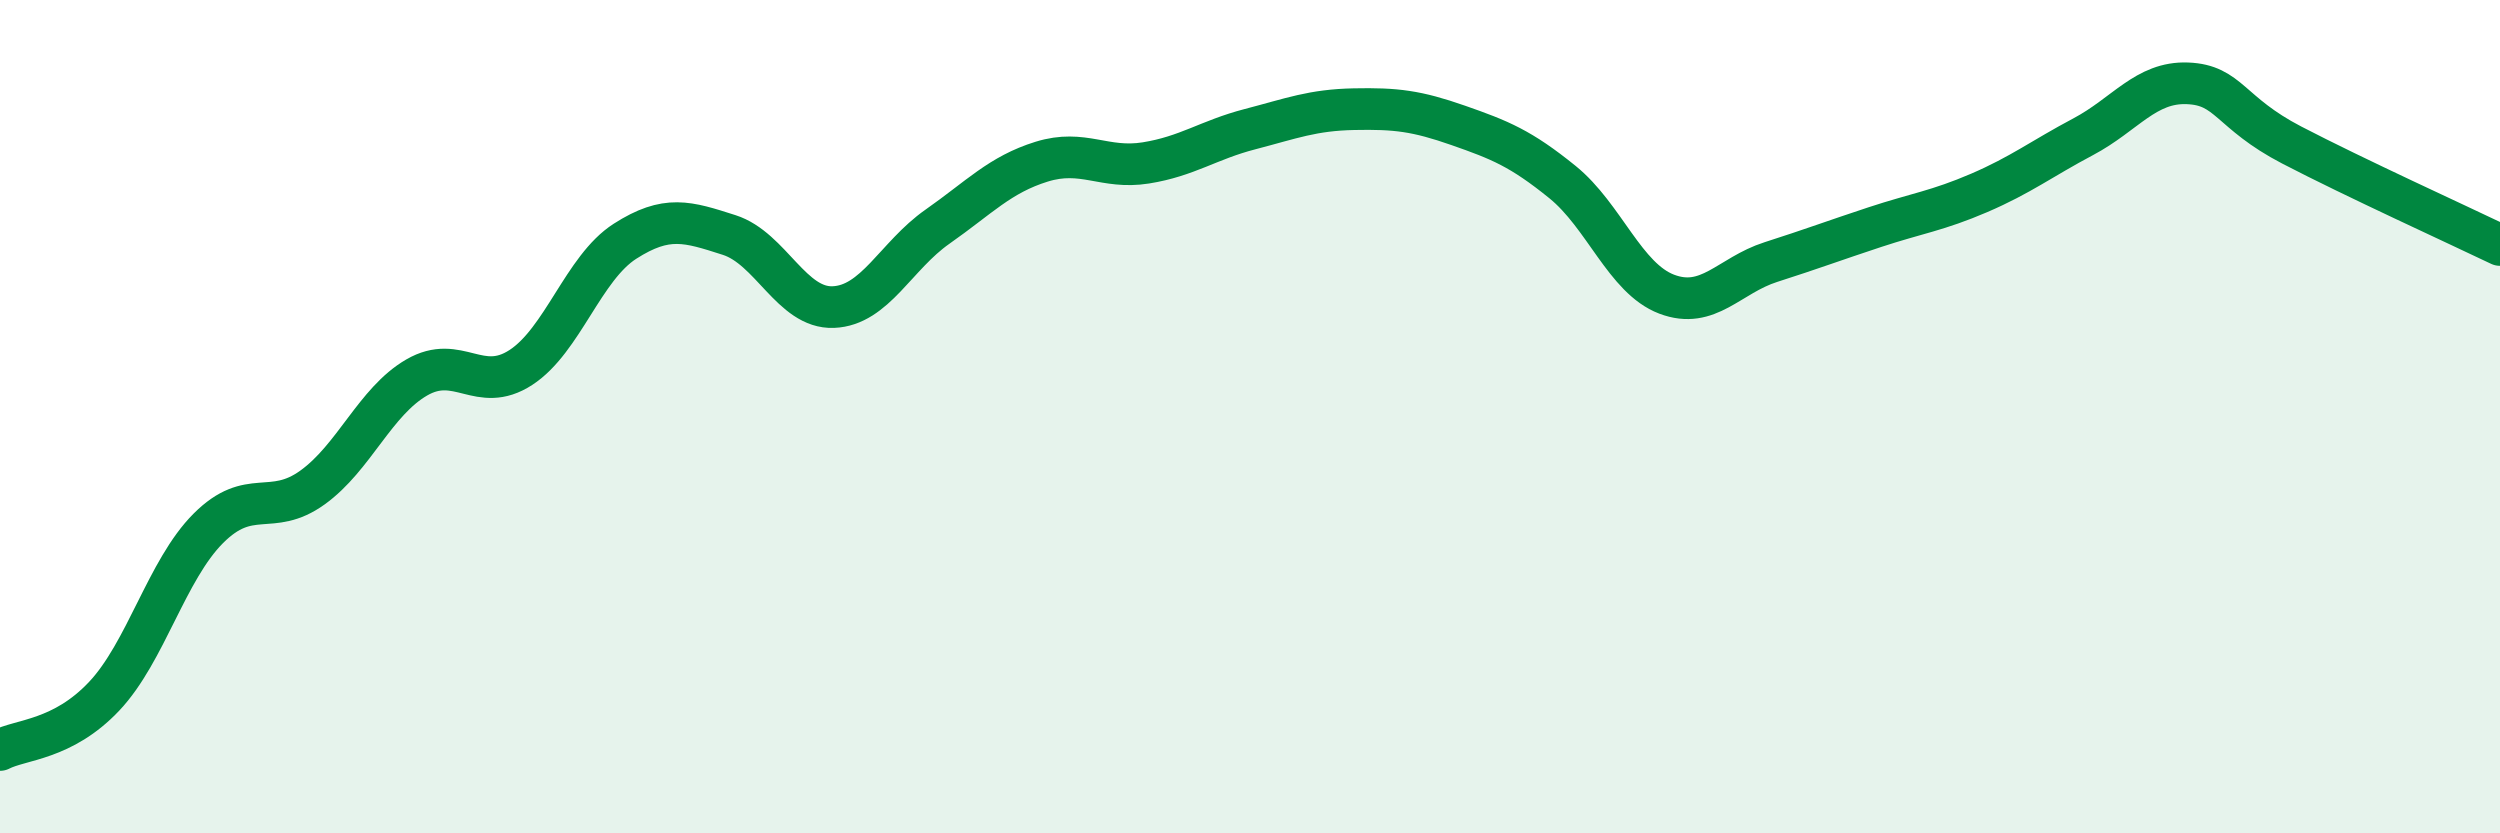 
    <svg width="60" height="20" viewBox="0 0 60 20" xmlns="http://www.w3.org/2000/svg">
      <path
        d="M 0,18 C 0.5,17.74 1.5,17.77 2.5,16.71 C 3.5,15.65 4,13.68 5,12.68 C 6,11.68 6.5,12.42 7.5,11.7 C 8.5,10.98 9,9.64 10,9.06 C 11,8.48 11.5,9.47 12.5,8.82 C 13.5,8.17 14,6.43 15,5.79 C 16,5.15 16.5,5.32 17.5,5.64 C 18.5,5.96 19,7.41 20,7.37 C 21,7.33 21.5,6.14 22.5,5.44 C 23.5,4.74 24,4.19 25,3.88 C 26,3.57 26.5,4.07 27.5,3.91 C 28.5,3.75 29,3.36 30,3.1 C 31,2.84 31.5,2.64 32.5,2.62 C 33.5,2.6 34,2.66 35,3.01 C 36,3.36 36.5,3.56 37.5,4.37 C 38.5,5.18 39,6.68 40,7.06 C 41,7.44 41.5,6.61 42.5,6.29 C 43.5,5.97 44,5.78 45,5.45 C 46,5.12 46.5,5.06 47.5,4.63 C 48.5,4.2 49,3.81 50,3.28 C 51,2.75 51.5,1.96 52.5,2 C 53.5,2.04 53.5,2.7 55,3.48 C 56.5,4.26 59,5.4 60,5.88L60 20L0 20Z"
        fill="#008740"
        opacity="0.1"
        stroke-linecap="round"
        stroke-linejoin="round"
      />
      <path
        d="M 0,18 C 0.5,17.74 1.5,17.77 2.5,16.71 C 3.5,15.65 4,13.68 5,12.68 C 6,11.68 6.5,12.42 7.5,11.7 C 8.5,10.98 9,9.64 10,9.06 C 11,8.48 11.5,9.47 12.5,8.82 C 13.5,8.17 14,6.43 15,5.79 C 16,5.15 16.5,5.32 17.5,5.64 C 18.5,5.96 19,7.41 20,7.37 C 21,7.33 21.5,6.14 22.5,5.44 C 23.5,4.74 24,4.19 25,3.88 C 26,3.57 26.5,4.07 27.5,3.91 C 28.5,3.75 29,3.36 30,3.1 C 31,2.84 31.5,2.64 32.5,2.62 C 33.5,2.6 34,2.66 35,3.01 C 36,3.36 36.5,3.56 37.5,4.37 C 38.5,5.18 39,6.68 40,7.06 C 41,7.44 41.5,6.61 42.5,6.29 C 43.5,5.97 44,5.78 45,5.45 C 46,5.12 46.5,5.06 47.5,4.63 C 48.5,4.2 49,3.81 50,3.28 C 51,2.75 51.5,1.96 52.5,2 C 53.5,2.04 53.5,2.7 55,3.48 C 56.5,4.26 59,5.4 60,5.88"
        stroke="#008740"
        stroke-width="1"
        fill="none"
        stroke-linecap="round"
        stroke-linejoin="round"
      />
    </svg>
  